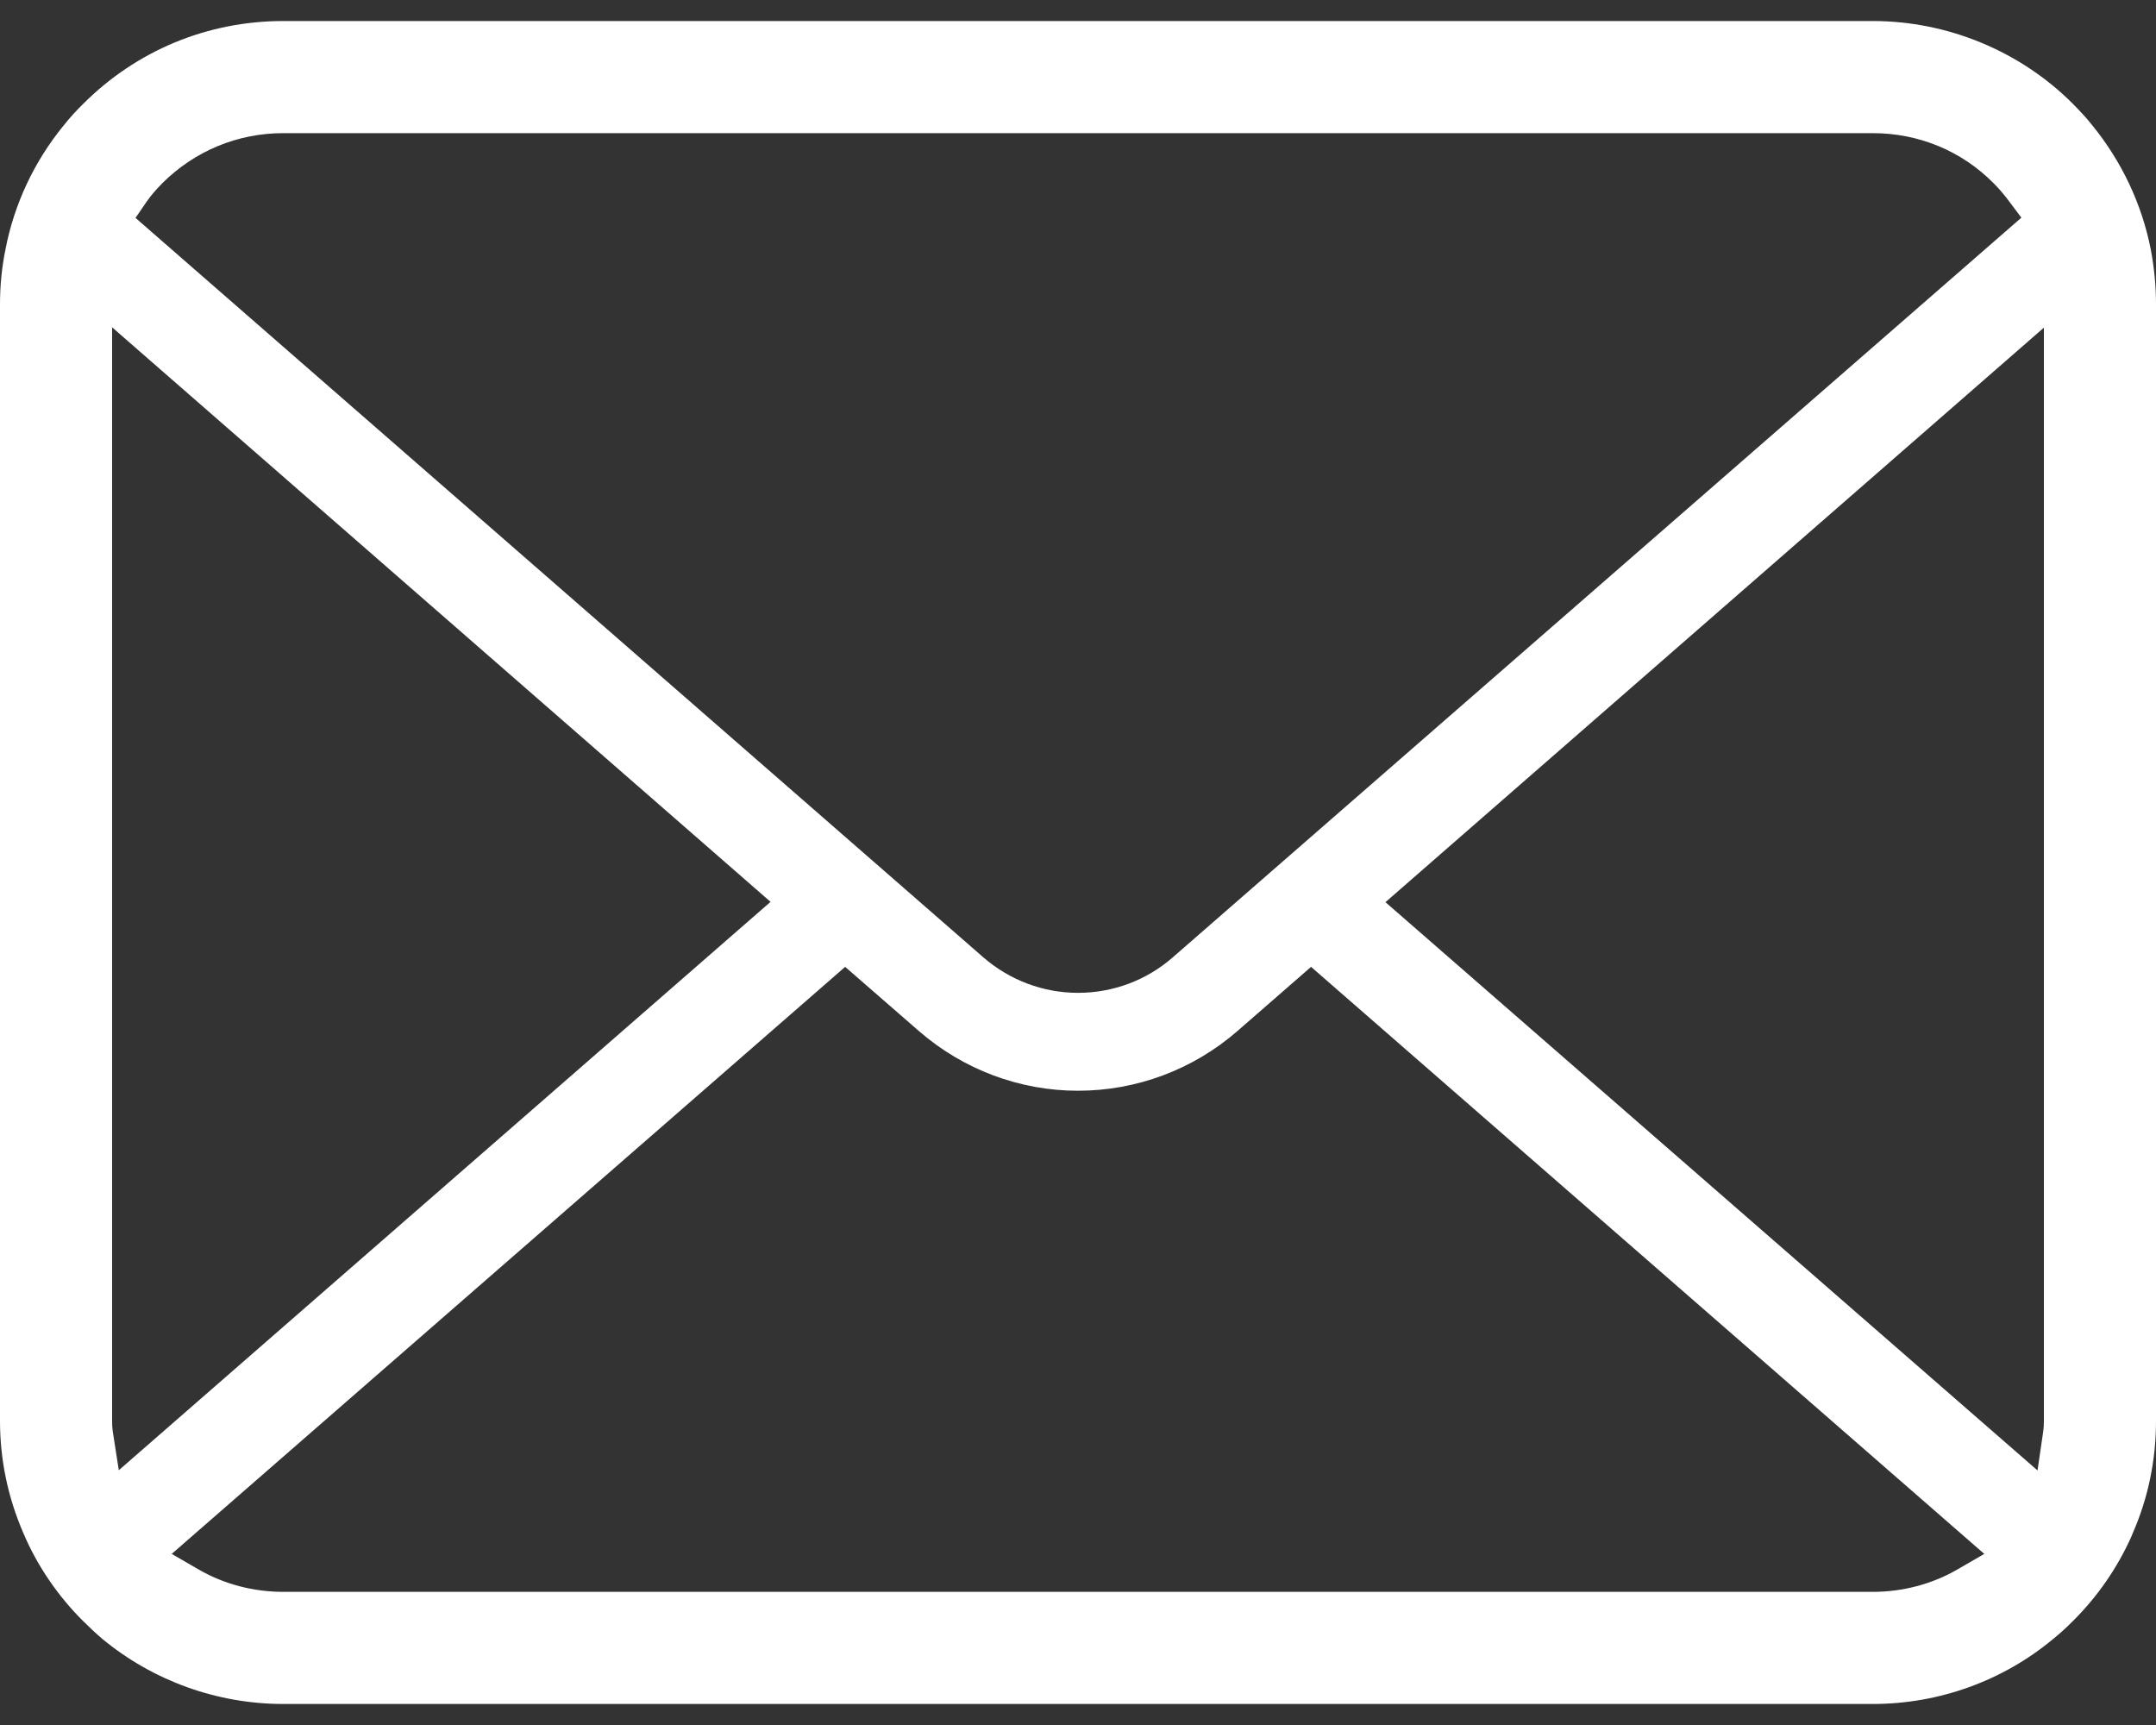 <svg width="20" height="16" viewBox="0 0 20 16" fill="none" xmlns="http://www.w3.org/2000/svg"><rect x="0" y="0" width="20" height="16" fill="#333333" stroke="none"/><path d="M19.951 2.311C19.868 1.891 19.68 1.494 19.407 1.16C19.352 1.09 19.293 1.028 19.23 0.964C18.743 0.475 18.067 0.195 17.373 0.195H2.627C1.926 0.195 1.266 0.468 0.77 0.965C0.707 1.027 0.649 1.09 0.591 1.163C0.319 1.495 0.132 1.891 0.051 2.312C0.017 2.477 0 2.648 0 2.822V13.179C0 13.539 0.073 13.89 0.218 14.223C0.344 14.52 0.534 14.8 0.77 15.035C0.829 15.094 0.888 15.149 0.95 15.202C1.421 15.591 2.016 15.805 2.627 15.805H17.373C17.988 15.805 18.583 15.59 19.052 15.197C19.114 15.147 19.172 15.093 19.23 15.035C19.458 14.808 19.638 14.547 19.768 14.26L19.785 14.219C19.928 13.892 20 13.542 20 13.179V2.822C20 2.651 19.983 2.478 19.951 2.311ZM1.36 1.871C1.397 1.817 1.445 1.761 1.505 1.7C1.806 1.4 2.204 1.235 2.627 1.235H17.373C17.799 1.235 18.198 1.4 18.495 1.701C18.546 1.752 18.595 1.81 18.638 1.868L18.751 2.019L10.88 8.879C10.637 9.092 10.325 9.209 10 9.209C9.678 9.209 9.366 9.092 9.121 8.879L1.257 2.021L1.36 1.871ZM1.045 13.27C1.041 13.242 1.04 13.21 1.04 13.179V3.036L7.148 8.365L1.102 13.637L1.045 13.27ZM18.16 14.556C17.924 14.693 17.651 14.765 17.373 14.765H2.627C2.348 14.765 2.076 14.693 1.84 14.556L1.593 14.413L7.84 8.968L8.525 9.564C8.936 9.921 9.459 10.117 10 10.117C10.543 10.117 11.067 9.921 11.478 9.564L12.162 8.968L18.407 14.413L18.16 14.556ZM18.96 13.179C18.96 13.21 18.959 13.241 18.955 13.269L18.901 13.639L12.852 8.368L18.96 3.039V13.179Z" fill="white"/></svg>
